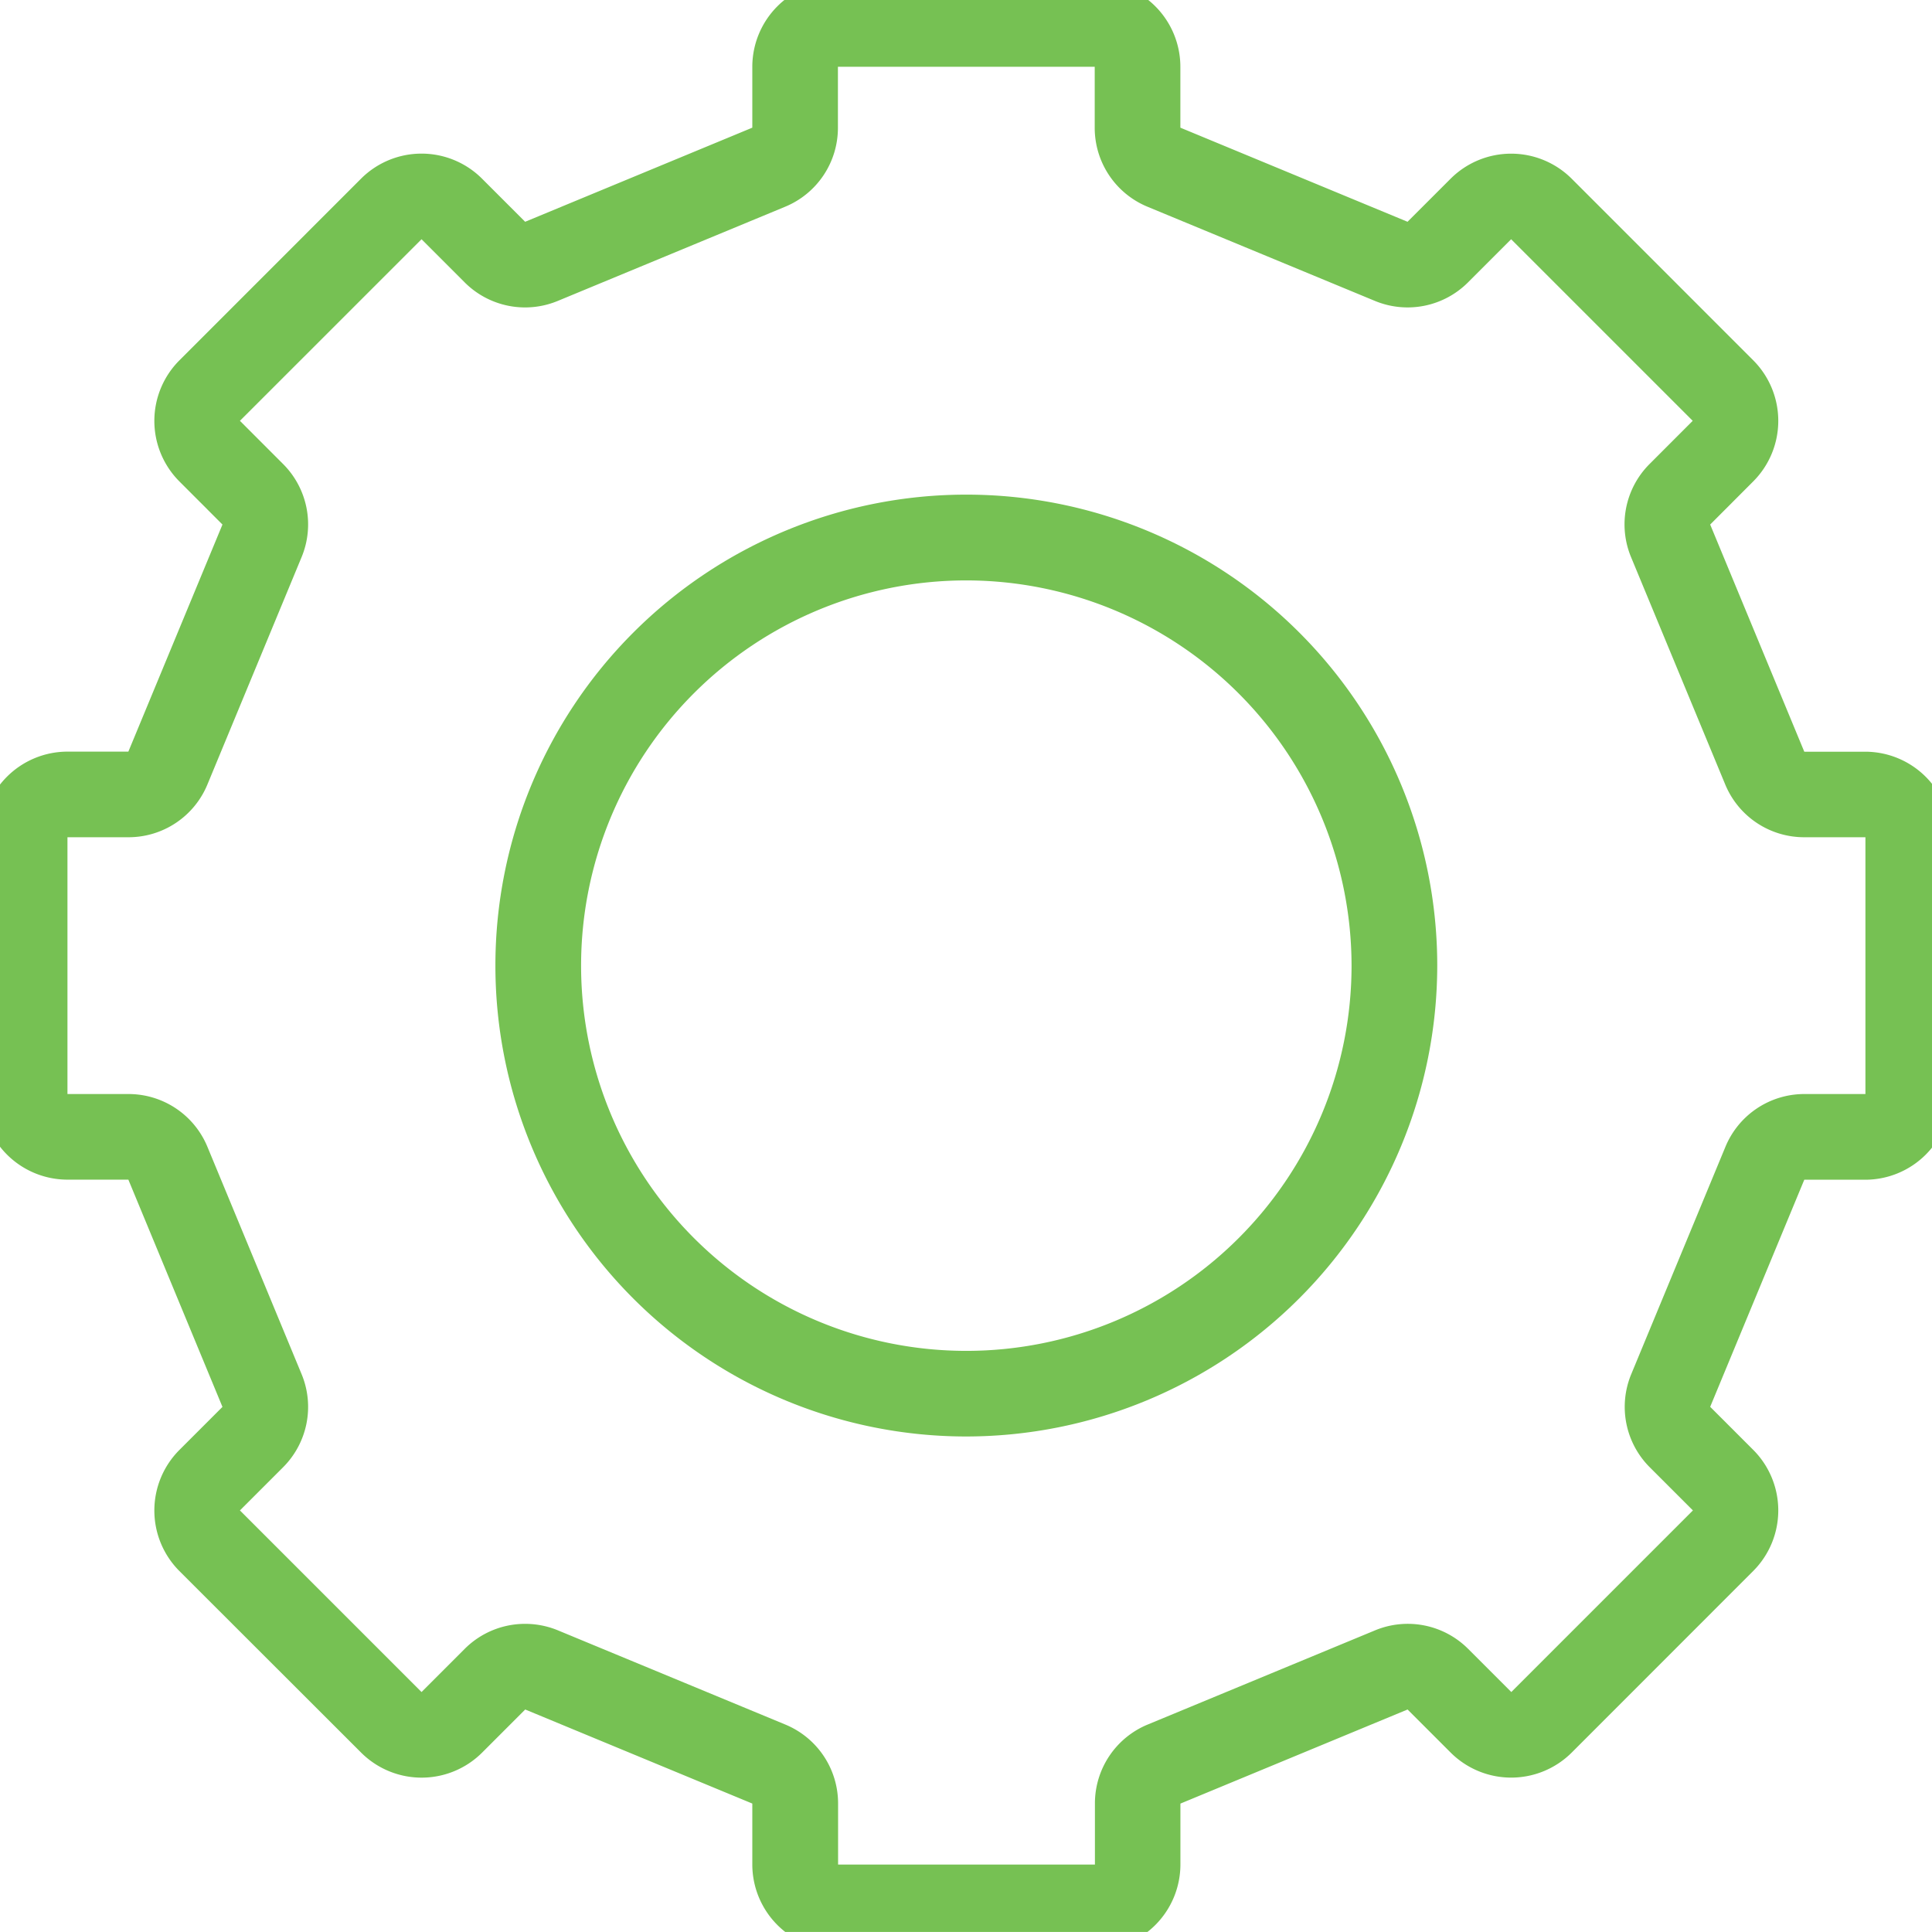 <?xml version="1.0" encoding="UTF-8"?> <svg xmlns="http://www.w3.org/2000/svg" xmlns:xlink="http://www.w3.org/1999/xlink" width="48" height="48" viewBox="0 0 48 48"><defs><clipPath id="clip-path"><rect id="Rectangle_42261" data-name="Rectangle 42261" width="48" height="48" transform="translate(0.347 0.347)" fill="#76c153"></rect></clipPath></defs><g id="Group_31426" data-name="Group 31426" transform="translate(1.507 -0.453)"><g id="Group_31425" data-name="Group 31425" transform="translate(-1.854 0.105)" clip-path="url(#clip-path)"><path id="Path_106532" data-name="Path 106532" d="M27.649,48.918H21.269a2.129,2.129,0,0,1-2.127-2.127V45.277L13.5,42.94l-1.07,1.07a2.127,2.127,0,0,1-3.008,0L4.908,39.5a2.129,2.129,0,0,1,0-3.008l1.07-1.07L3.64,29.776H2.127A2.129,2.129,0,0,1,0,27.649v-6.38a2.129,2.129,0,0,1,2.127-2.127H3.64L5.978,13.5l-1.07-1.071a2.129,2.129,0,0,1,0-3.008L9.42,4.908a2.126,2.126,0,0,1,3.008,0l1.07,1.07L19.142,3.64V2.127A2.129,2.129,0,0,1,21.269,0h6.381a2.129,2.129,0,0,1,2.127,2.127V3.64l5.644,2.338,1.07-1.07a2.129,2.129,0,0,1,3.008,0L44.01,9.42a2.13,2.13,0,0,1,0,3.008L42.94,13.5l2.338,5.644h1.514a2.129,2.129,0,0,1,2.127,2.127v6.38a2.129,2.129,0,0,1-2.127,2.127H45.278L42.94,35.42l1.07,1.07a2.13,2.13,0,0,1,0,3.008L39.5,44.01a2.129,2.129,0,0,1-3.008,0l-1.07-1.07-5.644,2.338v1.513a2.129,2.129,0,0,1-2.127,2.127M13.5,40.812a2.136,2.136,0,0,1,.816.163l5.644,2.338a2.12,2.12,0,0,1,1.313,1.965v1.514h6.381V45.278a2.12,2.12,0,0,1,1.313-1.965l5.644-2.338a2.12,2.12,0,0,1,2.318.461l1.07,1.07,4.512-4.512-1.07-1.07a2.121,2.121,0,0,1-.461-2.318l2.338-5.644a2.121,2.121,0,0,1,1.965-1.313h1.514v-6.38H45.278a2.121,2.121,0,0,1-1.965-1.313l-2.338-5.644a2.121,2.121,0,0,1,.461-2.318l1.07-1.071L37.995,6.412l-1.07,1.07a2.121,2.121,0,0,1-2.317.461L28.962,5.605A2.121,2.121,0,0,1,27.649,3.64V2.127H21.269V3.64a2.121,2.121,0,0,1-1.313,1.965L14.312,7.943a2.121,2.121,0,0,1-2.318-.461l-1.07-1.07L6.412,10.923l1.07,1.071a2.121,2.121,0,0,1,.461,2.318L5.605,19.956A2.12,2.12,0,0,1,3.64,21.269H2.127v6.38H3.64a2.121,2.121,0,0,1,1.965,1.313l2.338,5.644a2.121,2.121,0,0,1-.461,2.318l-1.07,1.07,4.512,4.512,1.07-1.07a2.121,2.121,0,0,1,1.5-.624" transform="translate(-0.104 -0.12)" fill="#76c153"></path><path id="Path_106533" data-name="Path 106533" d="M57.089,68.787a11.7,11.7,0,1,1,11.7-11.7,11.711,11.711,0,0,1-11.7,11.7m0-21.269a9.571,9.571,0,1,0,9.571,9.571,9.582,9.582,0,0,0-9.571-9.571" transform="translate(-32.734 -32.75)" fill="#76c153"></path></g></g></svg> 